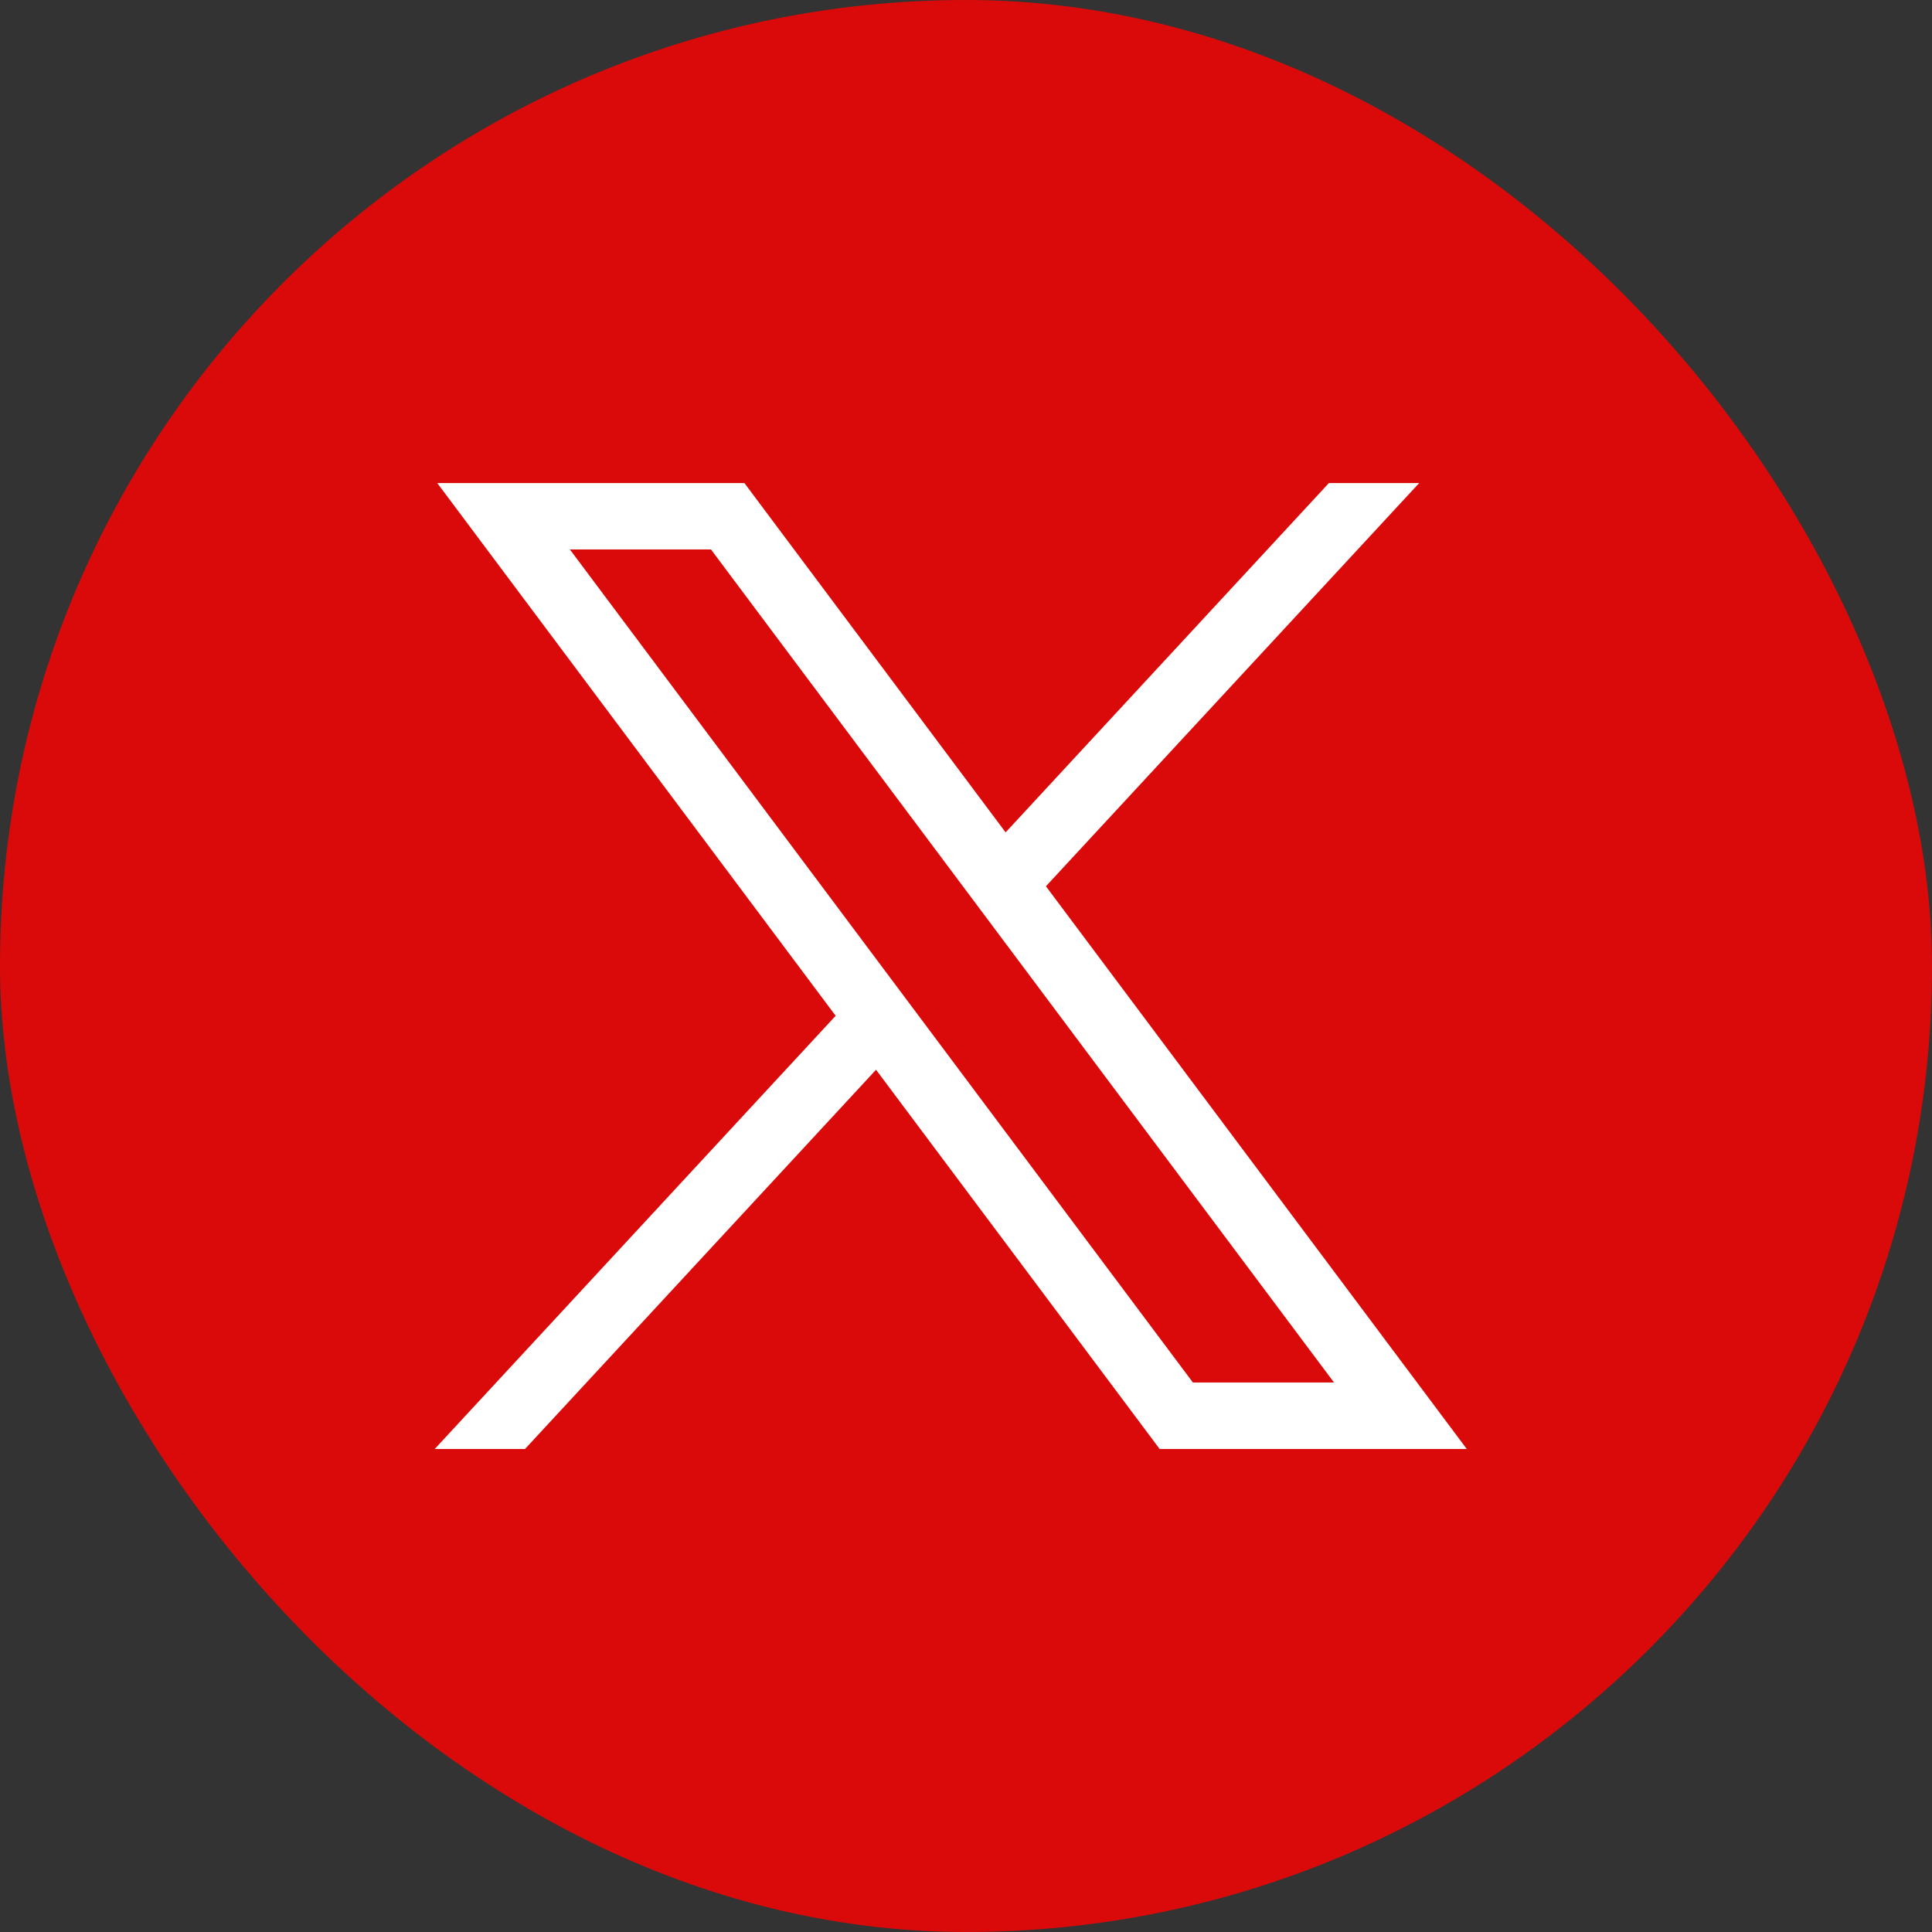 <svg width="30" height="30" viewBox="0 0 30 30" fill="none" xmlns="http://www.w3.org/2000/svg">
<rect x="0" y="0" width="30" height="30" fill="#333333" stroke="none"/>
<rect width="30" height="30" rx="15" fill="#D90A09"/>
<path d="M6.789 7.5L12.976 15.773L6.75 22.5H8.152L13.603 16.611L18.007 22.5H22.776L16.241 13.762L22.037 7.501H20.635L15.615 12.925L11.559 7.501H6.79L6.789 7.5ZM8.849 8.532H11.04L20.714 21.467H18.523L8.849 8.532Z" fill="white"/>
</svg>
